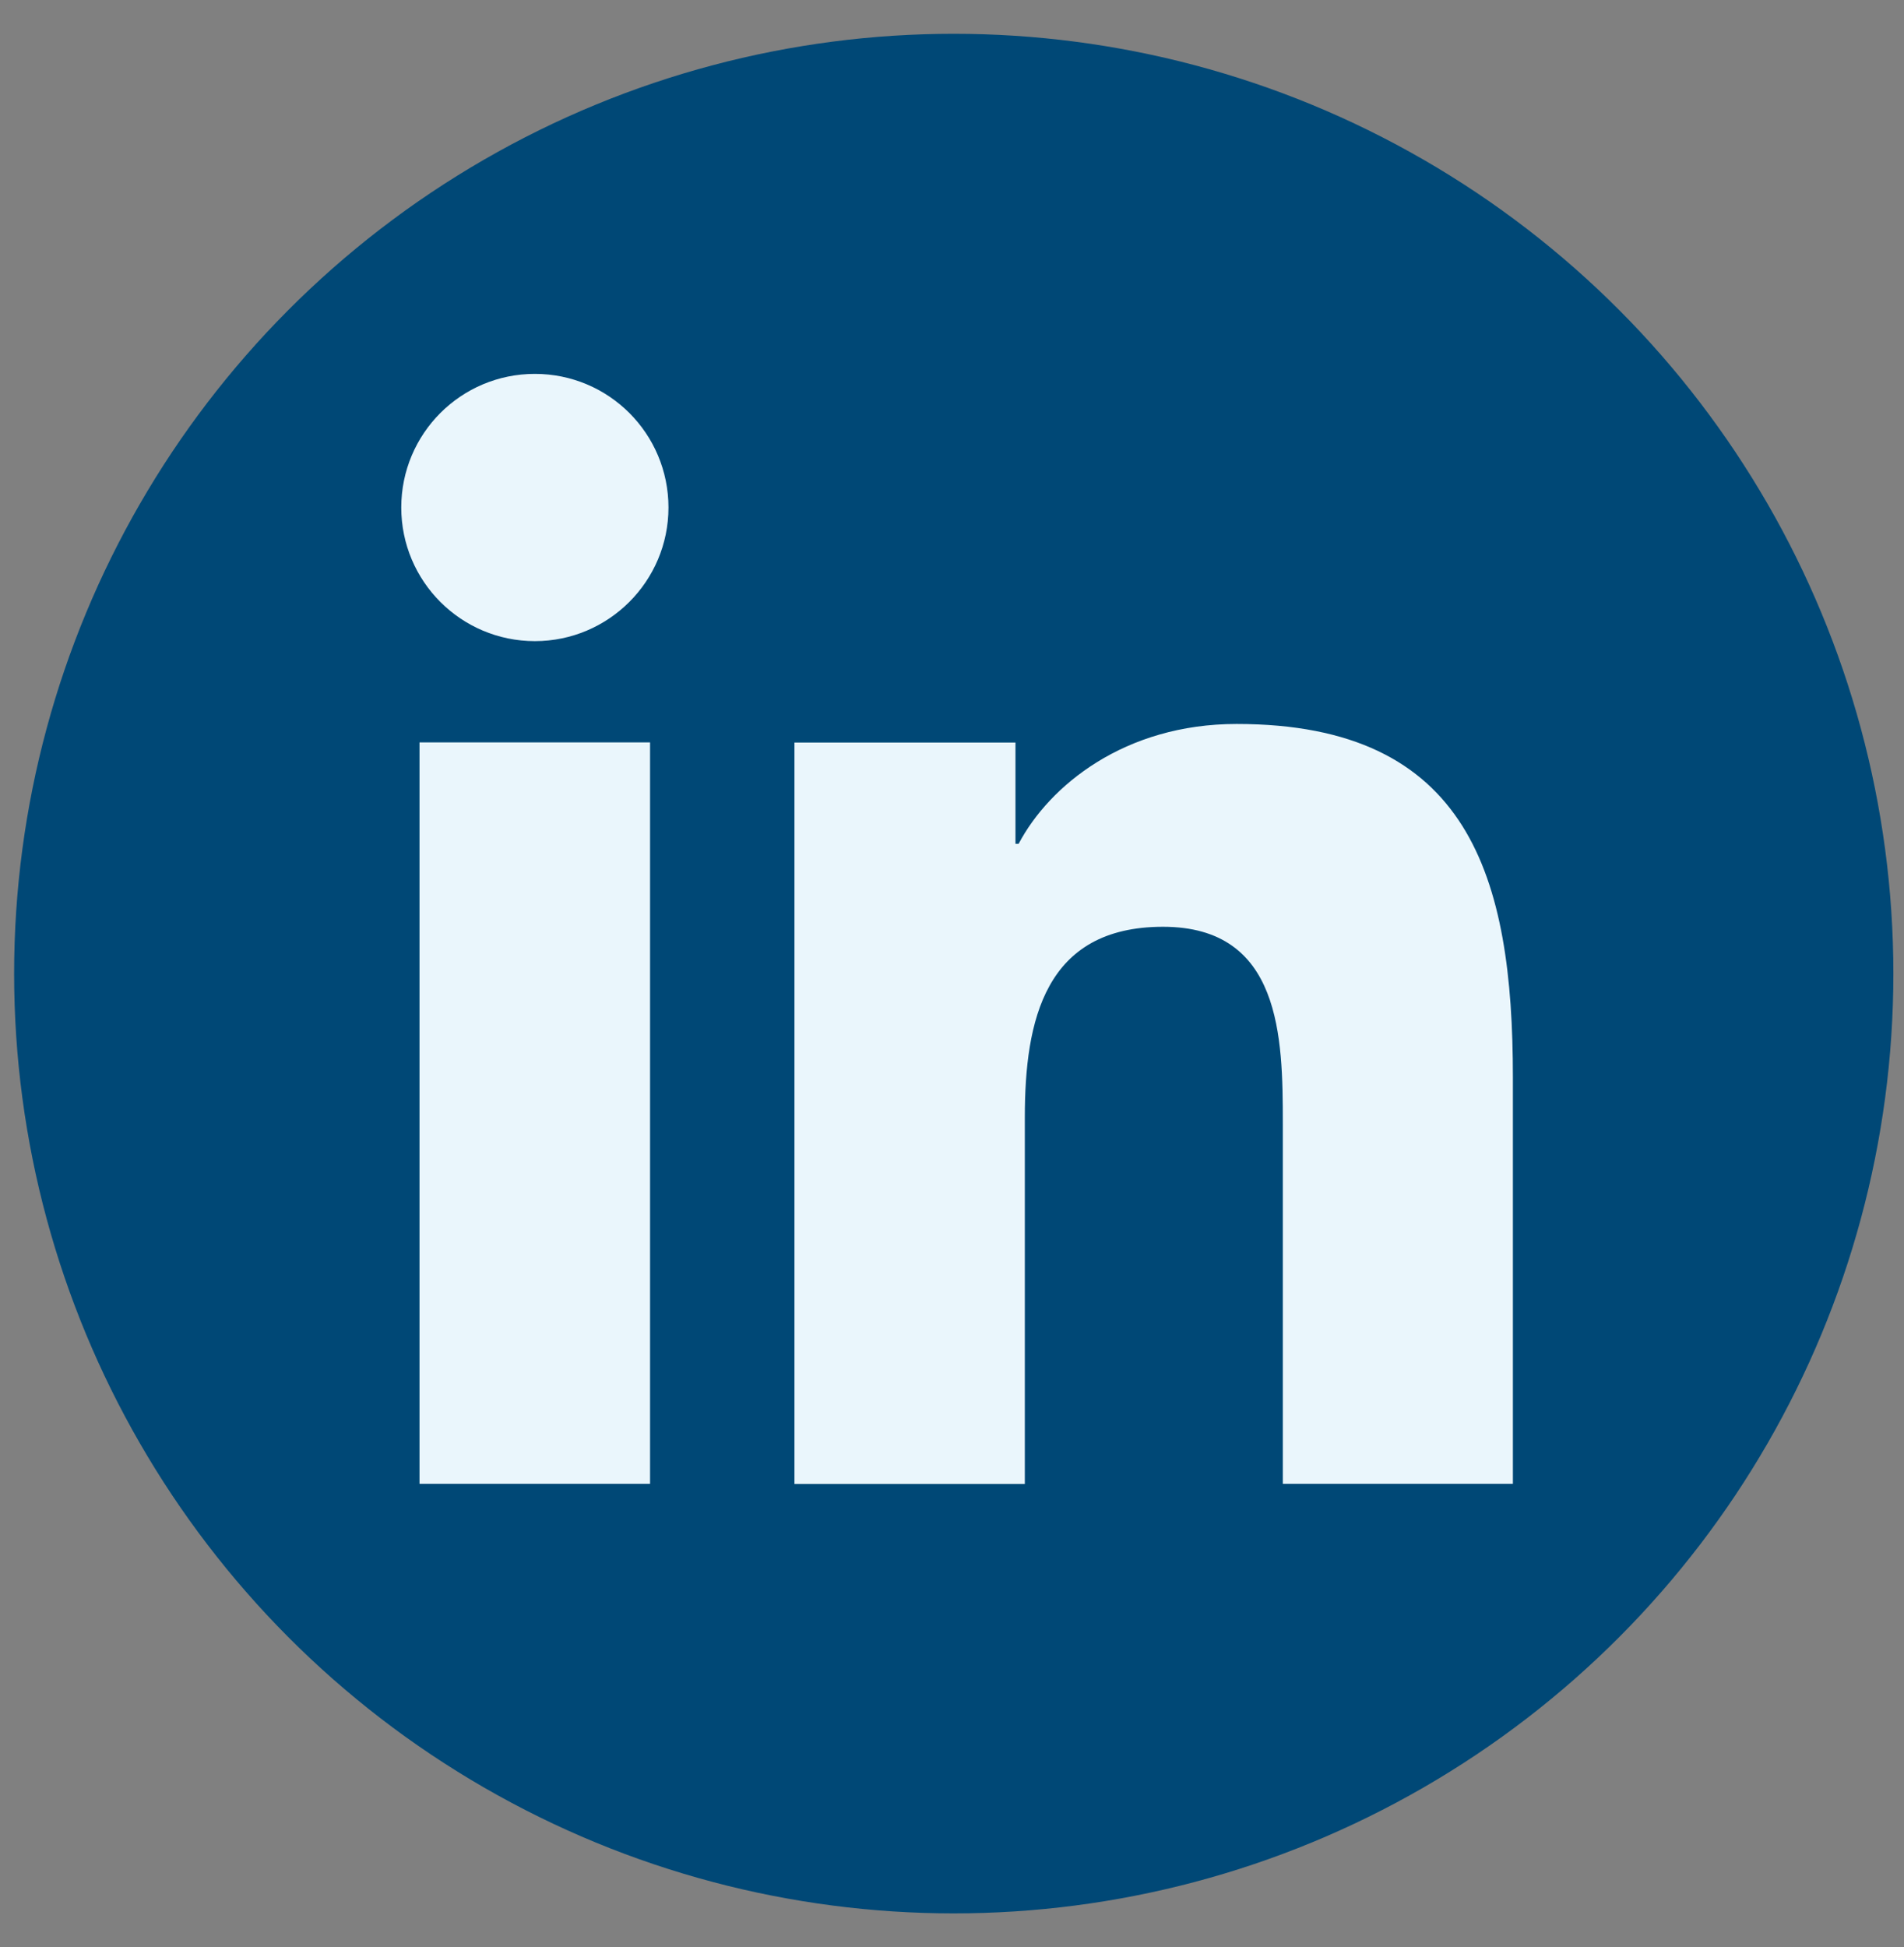 <?xml version="1.0" encoding="UTF-8"?>
<svg id="Ebene_1" xmlns="http://www.w3.org/2000/svg" version="1.1" viewBox="0 0 1200 1227">
  <rect x="0" y="0" width="1200" height="1227" fill="#808080" stroke="none"/>
  <!-- Generator: Adobe Illustrator 29.1.0, SVG Export Plug-In . SVG Version: 2.1.0 Build 142)  -->
  <defs>
    <style>
      .st0 {
        fill: #eaf6fc;
      }

      .st1 {
        fill: #004876;
      }
    </style>
  </defs>
  <circle class="st1" cx="601.1" cy="613.5" r="592.2"/>
  <path class="st0" d="M409.7,935h-145.3v-467.2h145.3v467.2ZM337.1,404c-46.5,0-84.2-37.7-84.2-84.2s37.6-84.2,84.2-84.2,84.2,37.7,84.2,84.2c0,46.5-37.8,84.2-84.2,84.2ZM953.5,935h-145v-227.1c0-54.2-1-123.9-75.5-123.9s-87.1,59-87.1,120v231.1h-145.2v-467.2h139.3v63.8h2c19.4-36.7,66.8-75.5,137.4-75.5,146.9,0,174.1,96.7,174.1,222.6v256.2h0Z"/>
</svg>